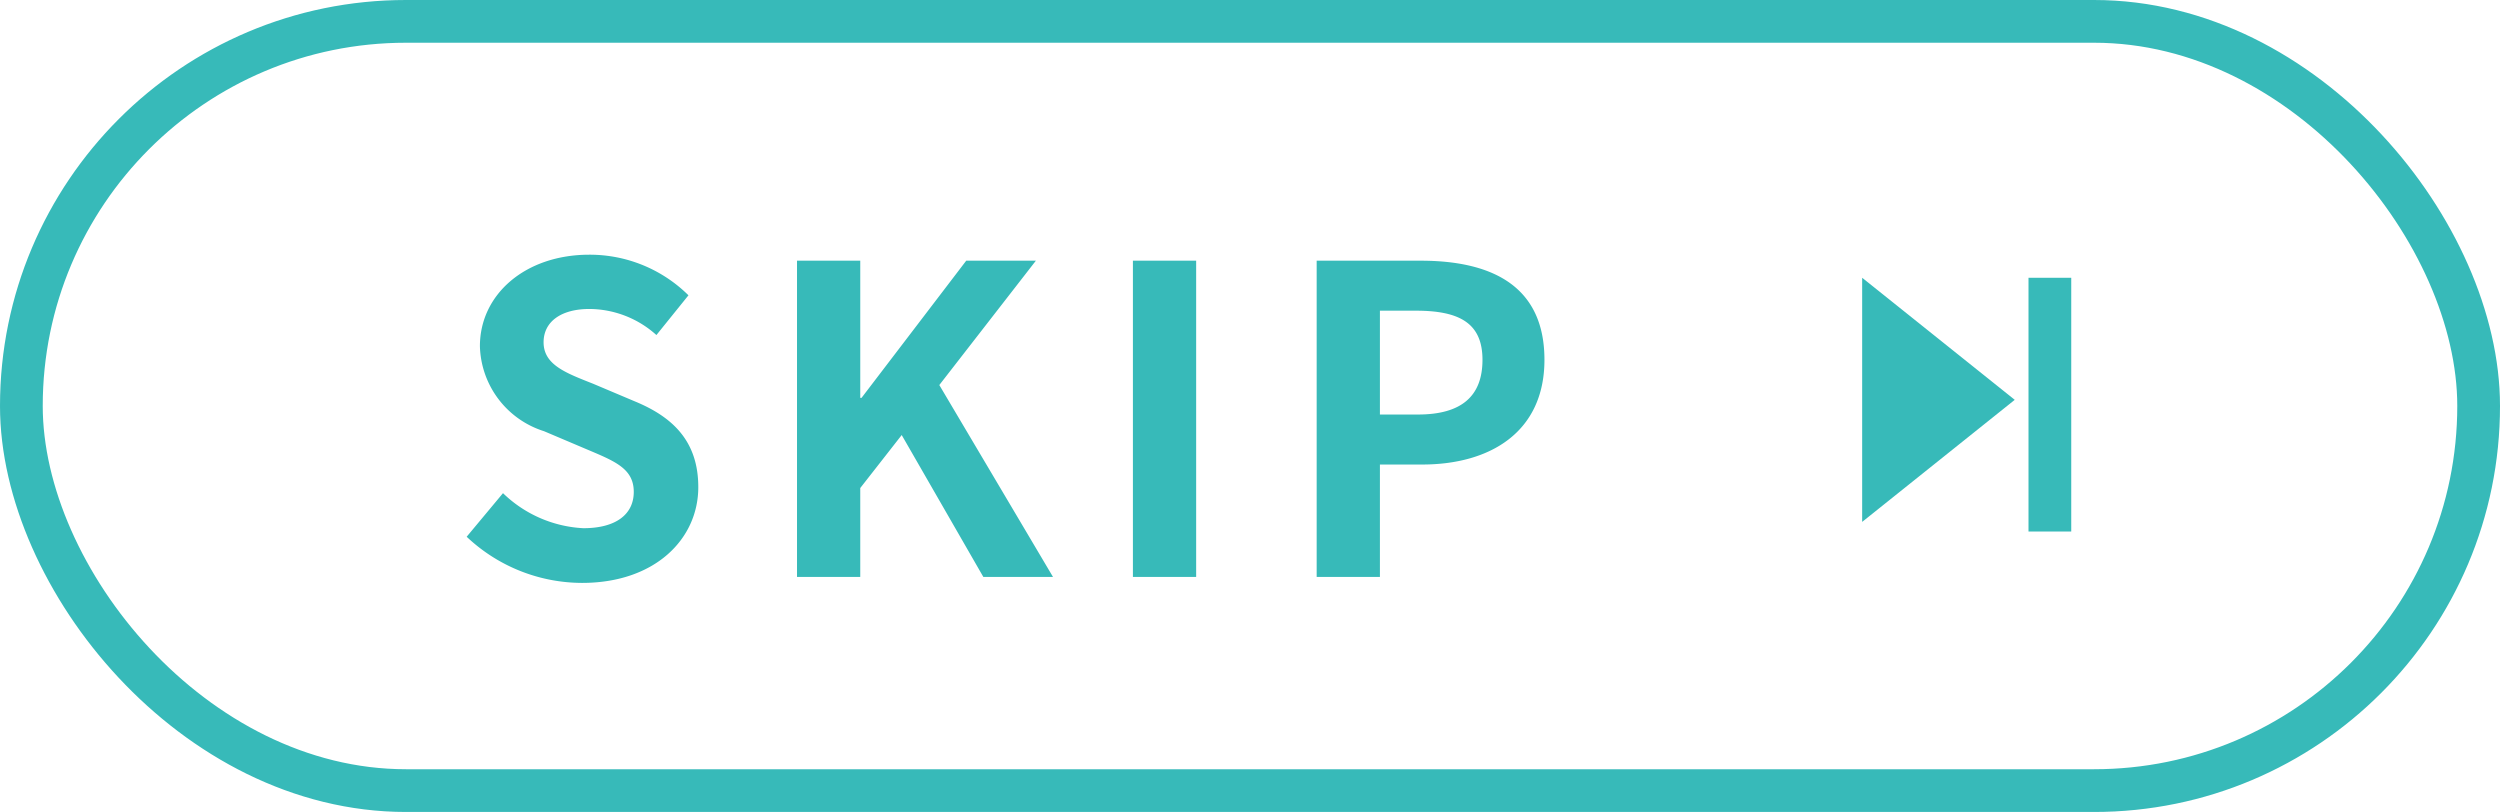 <svg height="38" viewBox="0 0 117 38" width="117" xmlns="http://www.w3.org/2000/svg"><g transform="translate(4098 24600.16)"><path d="m6.24.28c3.42 0 5.44-2.06 5.44-4.48 0-2.14-1.18-3.28-2.98-4.02l-1.94-.82c-1.26-.5-2.32-.88-2.32-1.94 0-.98.84-1.56 2.14-1.56a4.721 4.721 0 0 1 3.14 1.22l1.5-1.86a6.568 6.568 0 0 0 -4.64-1.9c-3 0-5.12 1.86-5.12 4.28a4.288 4.288 0 0 0 3 3.98l1.98.84c1.32.56 2.22.9 2.22 2 0 1.04-.82 1.7-2.36 1.7a5.823 5.823 0 0 1 -3.76-1.64l-1.7 2.04a7.887 7.887 0 0 0 5.4 2.16zm10.06-.28h2.96v-4.16l1.94-2.48 3.82 6.64h3.26l-5.32-8.98 4.52-5.82h-3.26l-4.9 6.42h-.06v-6.42h-2.96zm15.72 0h2.96v-14.8h-2.96zm8.6 0h2.96v-5.26h1.98c3.18 0 5.72-1.52 5.72-4.9 0-3.5-2.52-4.64-5.8-4.64h-4.86zm2.96-7.6v-4.86h1.68c2.04 0 3.12.58 3.12 2.3 0 1.7-.98 2.56-3.02 2.56z" fill="#37bab9" transform="translate(-4077 -24573.16)"/><g fill="none" stroke="#37bab9" stroke-width="2"><rect height="38" rx="19" stroke="none" width="117" x="-4098" y="-24600.16"/><rect fill="none" height="36" rx="18" width="115" x="-4097" y="-24599.16"/></g><path d="m5.712 0 5.712 7.14h-11.424z" fill="#37bab9" transform="matrix(0 1 -1 0 -4003.711 -24587.16)"/><path d="m-4000.066-24588.254v11.875" fill="none" stroke="#37bab9" stroke-width="2" transform="translate(-2 1.094)"/></g></svg>